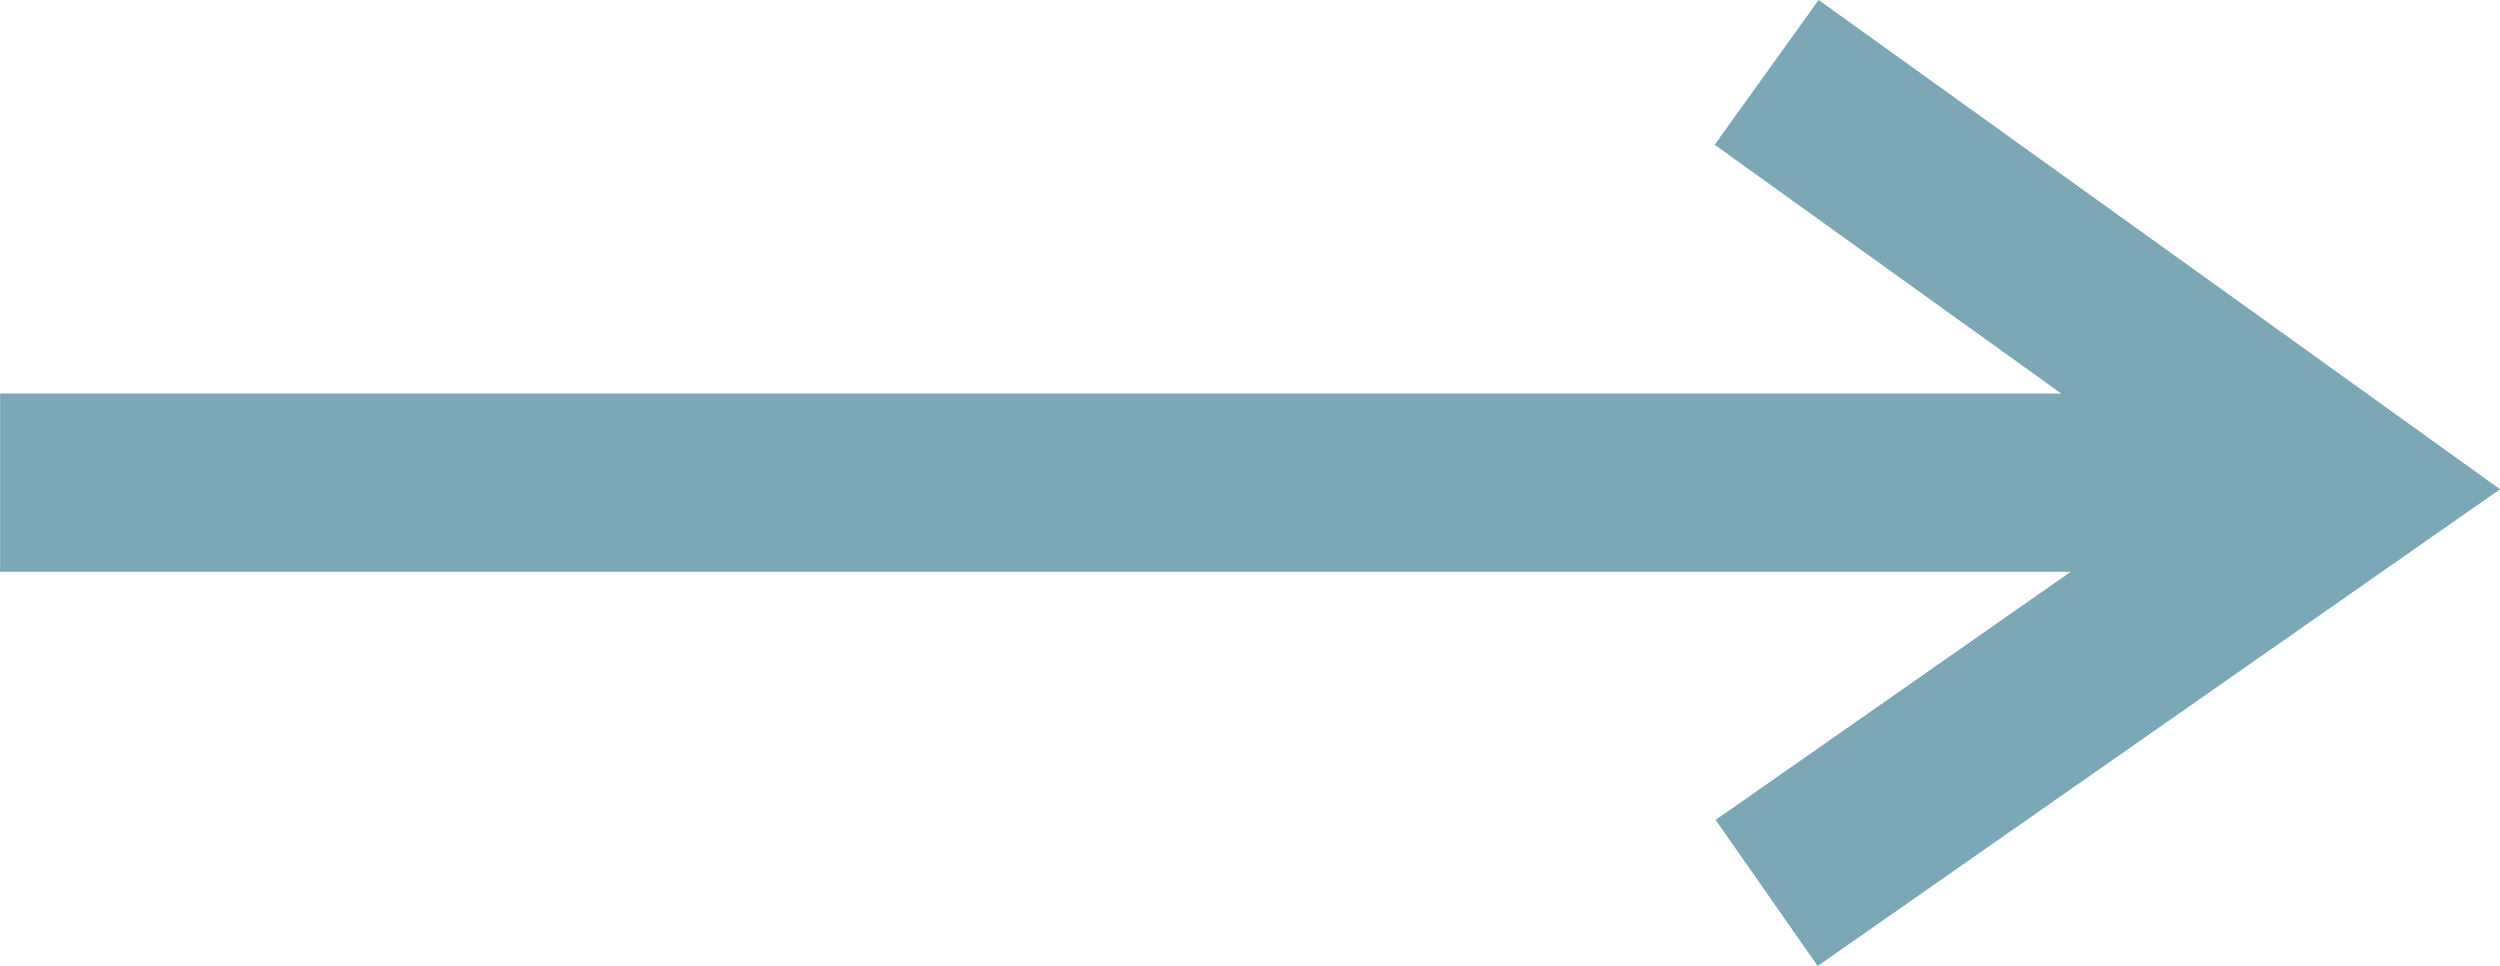 <svg xmlns="http://www.w3.org/2000/svg" width="21.04" height="8.13" viewBox="0 0 21.04 8.13">
  <g id="arrow" transform="translate(-1435.241 -4720.438)">
    <path id="Path_48" data-name="Path 48" d="M1438.667,4714.8H1457.6" transform="translate(-3.425 9.7)" fill="none" stroke="#7ba7b7" stroke-width="1.5"/>
    <path id="Path_49" data-name="Path 49" d="M1455.109,4717.125l4.449,3.194.426.306-4.875,3.406" transform="translate(-5 3.922)" fill="none" stroke="#7ba7b7" stroke-width="1.5"/>
  </g>
</svg>